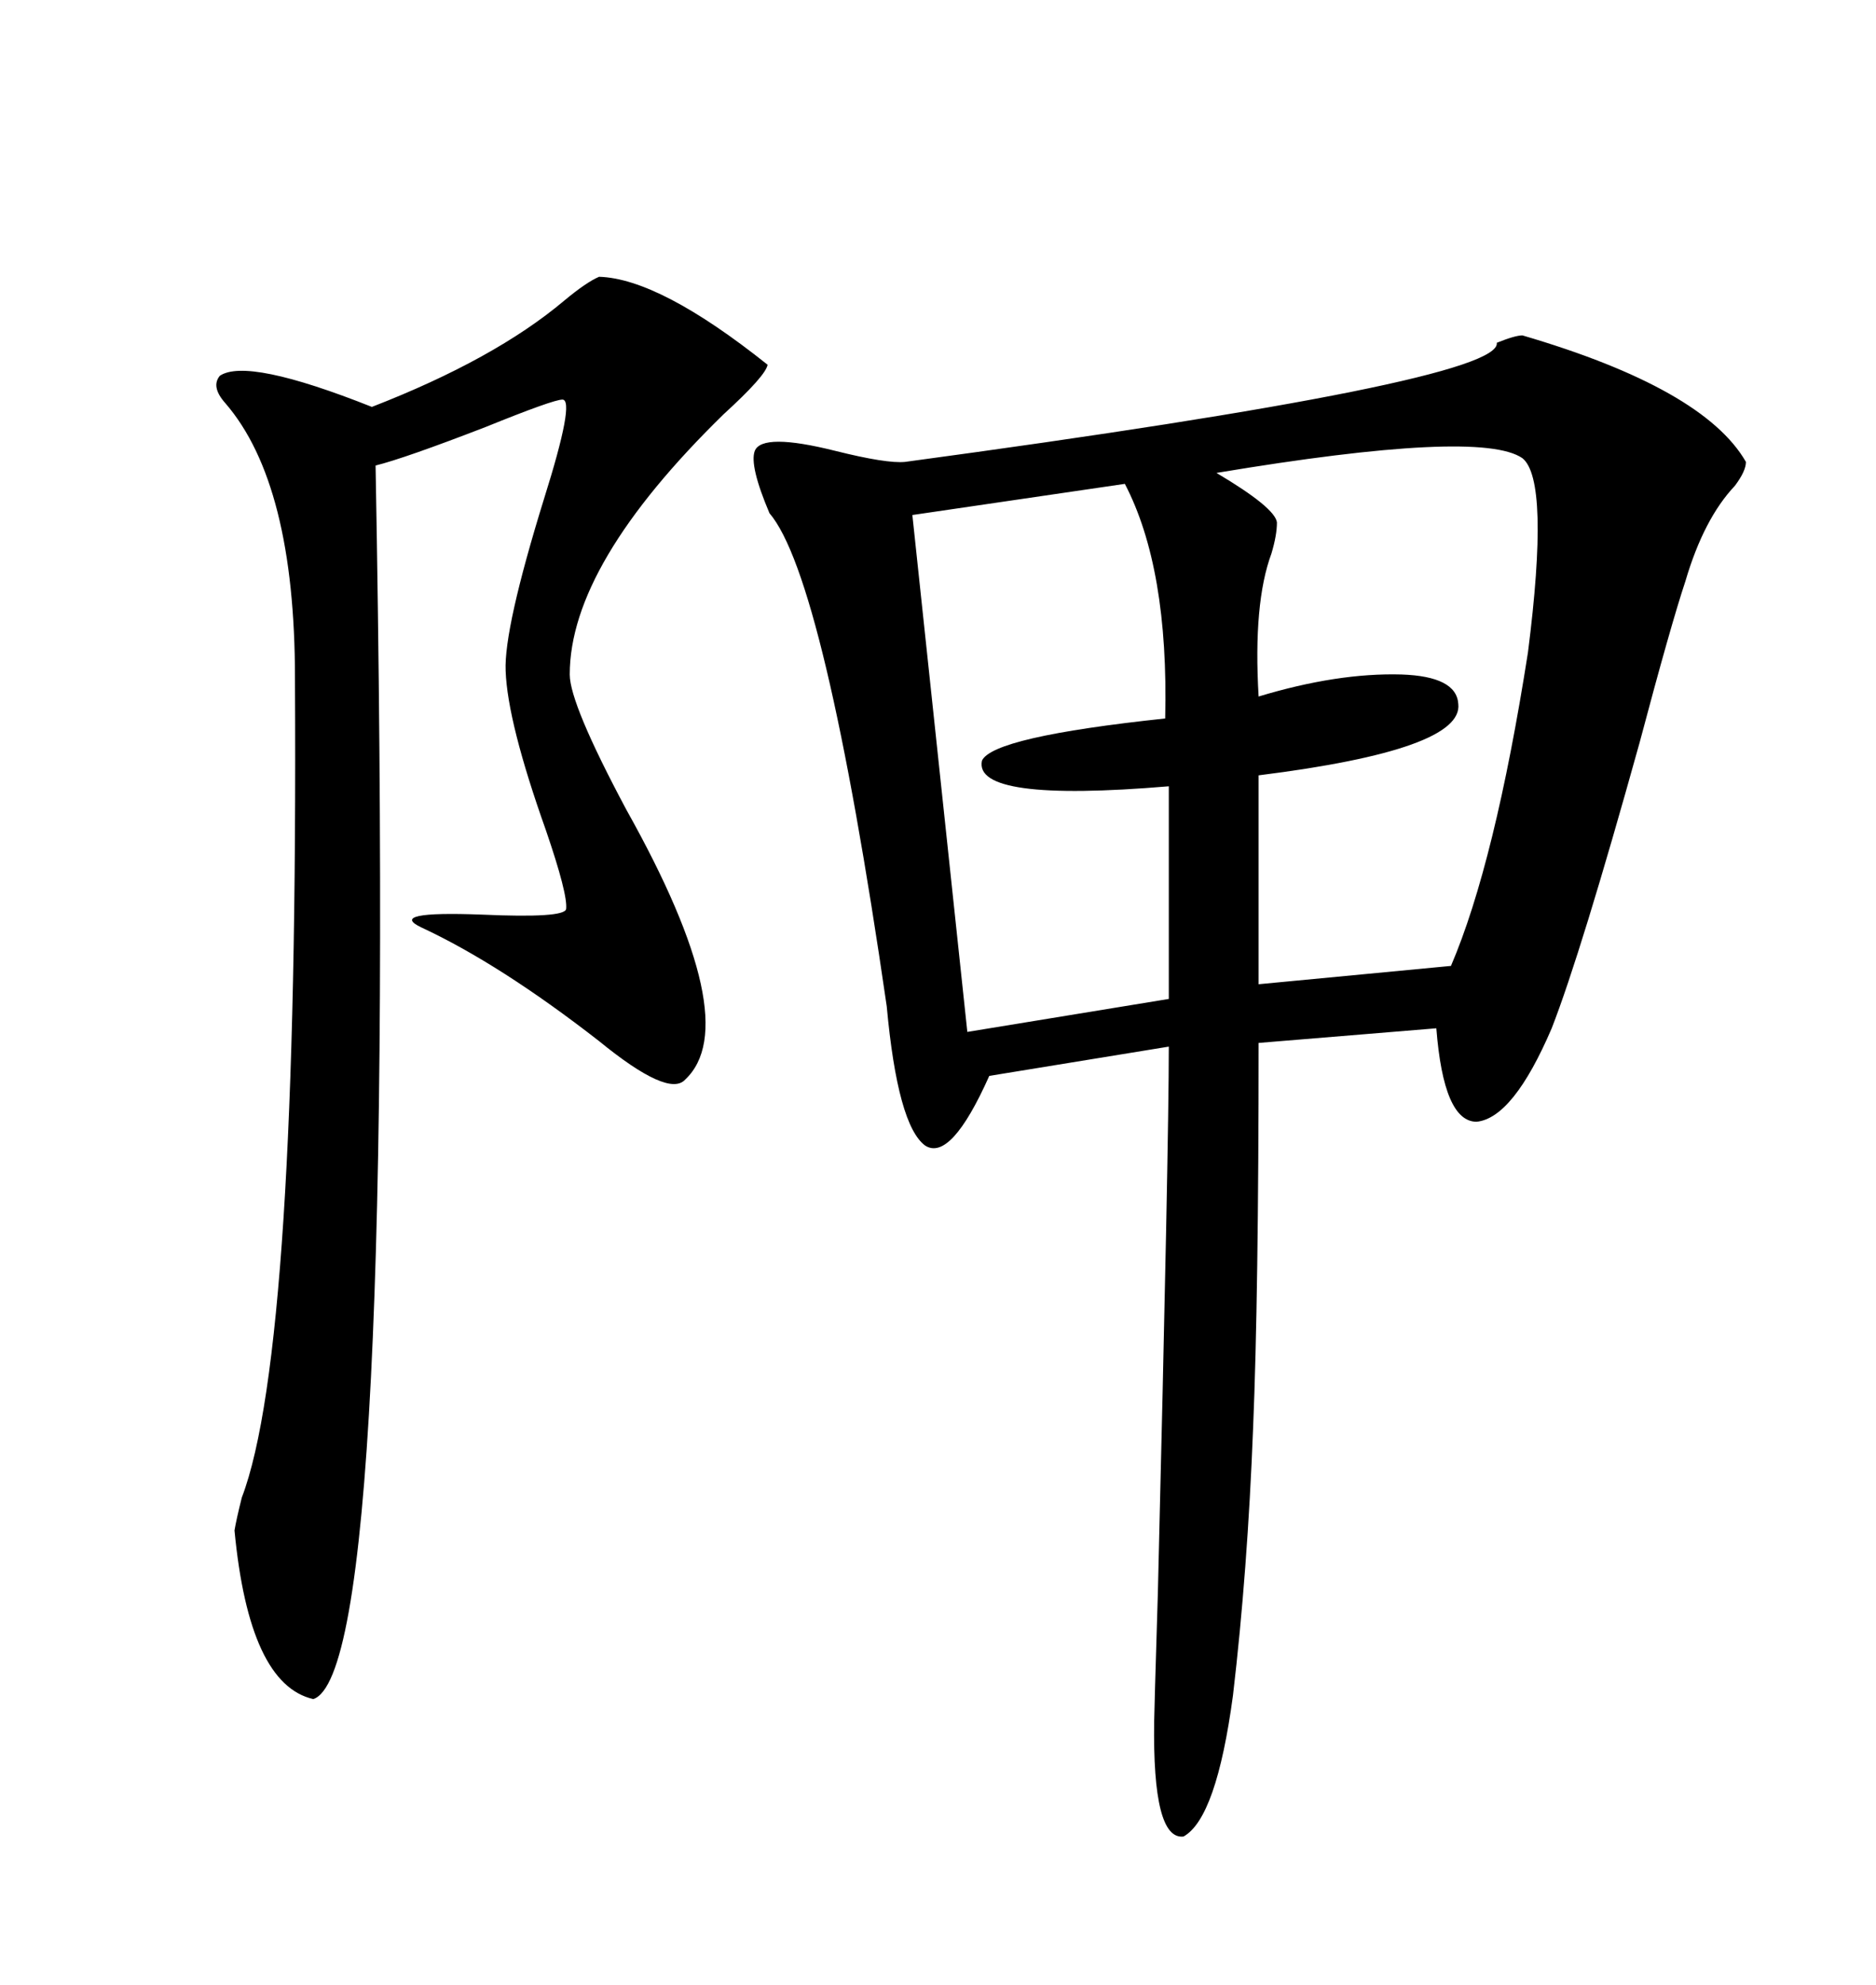 <svg xmlns="http://www.w3.org/2000/svg" xmlns:xlink="http://www.w3.org/1999/xlink" width="300" height="317.285"><path d="M243.46 53.61L243.46 53.61Q272.46 62.11 279.20 73.83L279.20 73.83Q279.20 75.29 277.44 77.64L277.44 77.64Q272.46 82.91 269.53 92.87L269.53 92.87Q267.19 99.90 262.21 118.65L262.21 118.65Q252.83 152.34 248.14 164.36L248.14 164.36Q241.99 178.71 236.13 179.30L236.13 179.30Q230.86 179.30 229.69 164.36L229.69 164.36L201.27 166.70Q201.27 207.13 200.39 228.22L200.39 228.22Q199.51 251.07 197.17 271.00L197.17 271.00Q194.53 290.63 189.26 293.55L189.26 293.55Q184.28 294.14 184.57 275.10L184.57 275.10Q184.57 273.93 185.16 254.59L185.16 254.59Q186.91 183.11 186.91 167.29L186.91 167.29L158.20 171.97Q152.05 185.74 147.95 183.11L147.95 183.11Q143.55 179.88 141.80 160.84L141.80 160.84Q131.84 92.29 123.05 82.03L123.05 82.03Q119.82 74.41 120.70 72.07L120.70 72.07Q121.88 69.14 133.59 72.07L133.59 72.07Q141.80 74.12 144.73 73.83L144.73 73.83Q240.23 60.94 239.36 54.79L239.36 54.79Q242.29 53.61 243.46 53.61ZM95.80 44.24L95.80 44.24Q105.47 44.53 122.75 58.30L122.75 58.30Q122.46 60.06 115.72 66.21L115.72 66.21Q91.11 90.23 91.11 107.81L91.11 107.81Q91.11 112.50 100.20 129.49L100.20 129.49Q119.24 163.48 109.57 172.56L109.57 172.56Q106.93 175.49 95.80 166.41L95.80 166.41Q79.98 154.10 67.38 148.24L67.38 148.24Q61.82 145.61 77.05 146.19L77.05 146.19Q90.23 146.78 90.53 145.31L90.53 145.31Q90.82 142.97 87.30 132.71L87.30 132.71Q81.15 115.43 80.86 107.23L80.86 107.23Q80.57 100.49 87.01 79.69L87.01 79.69Q91.99 63.87 89.94 63.87L89.94 63.87Q88.48 63.87 77.64 68.26L77.64 68.26Q64.75 73.24 60.06 74.41L60.06 74.41Q63.57 267.19 50.10 271.58L50.10 271.58Q39.84 269.24 37.50 244.63L37.50 244.63Q37.79 242.87 38.67 239.36L38.67 239.36Q47.75 215.63 47.17 108.40L47.17 108.40Q47.17 77.34 36.04 64.45L36.04 64.45Q33.69 61.82 35.16 60.06L35.16 60.06Q39.55 57.13 59.47 65.04L59.47 65.04Q79.10 57.42 90.23 48.05L90.23 48.05Q93.75 45.12 95.80 44.24ZM243.46 73.24L243.46 73.24Q236.72 68.55 194.53 75.59L194.53 75.59Q203.91 81.15 204.20 83.50L204.20 83.50Q204.20 85.55 203.32 88.48L203.32 88.48Q200.39 96.39 201.27 111.33L201.27 111.33Q213.87 107.52 224.12 107.81L224.12 107.81Q232.91 108.11 233.20 112.50L233.20 112.50Q234.08 119.82 201.27 123.93L201.27 123.93L201.27 157.32L232.03 154.39Q239.06 137.99 244.34 104.30L244.34 104.30Q247.85 76.76 243.46 73.24ZM179.88 77.34L179.88 77.34L145.90 82.32L154.69 164.94L186.91 159.67L186.91 125.68Q155.57 128.32 157.03 121.58L157.03 121.58Q158.79 117.77 186.33 114.84L186.33 114.84Q186.91 90.82 179.88 77.34Z"/></svg>
